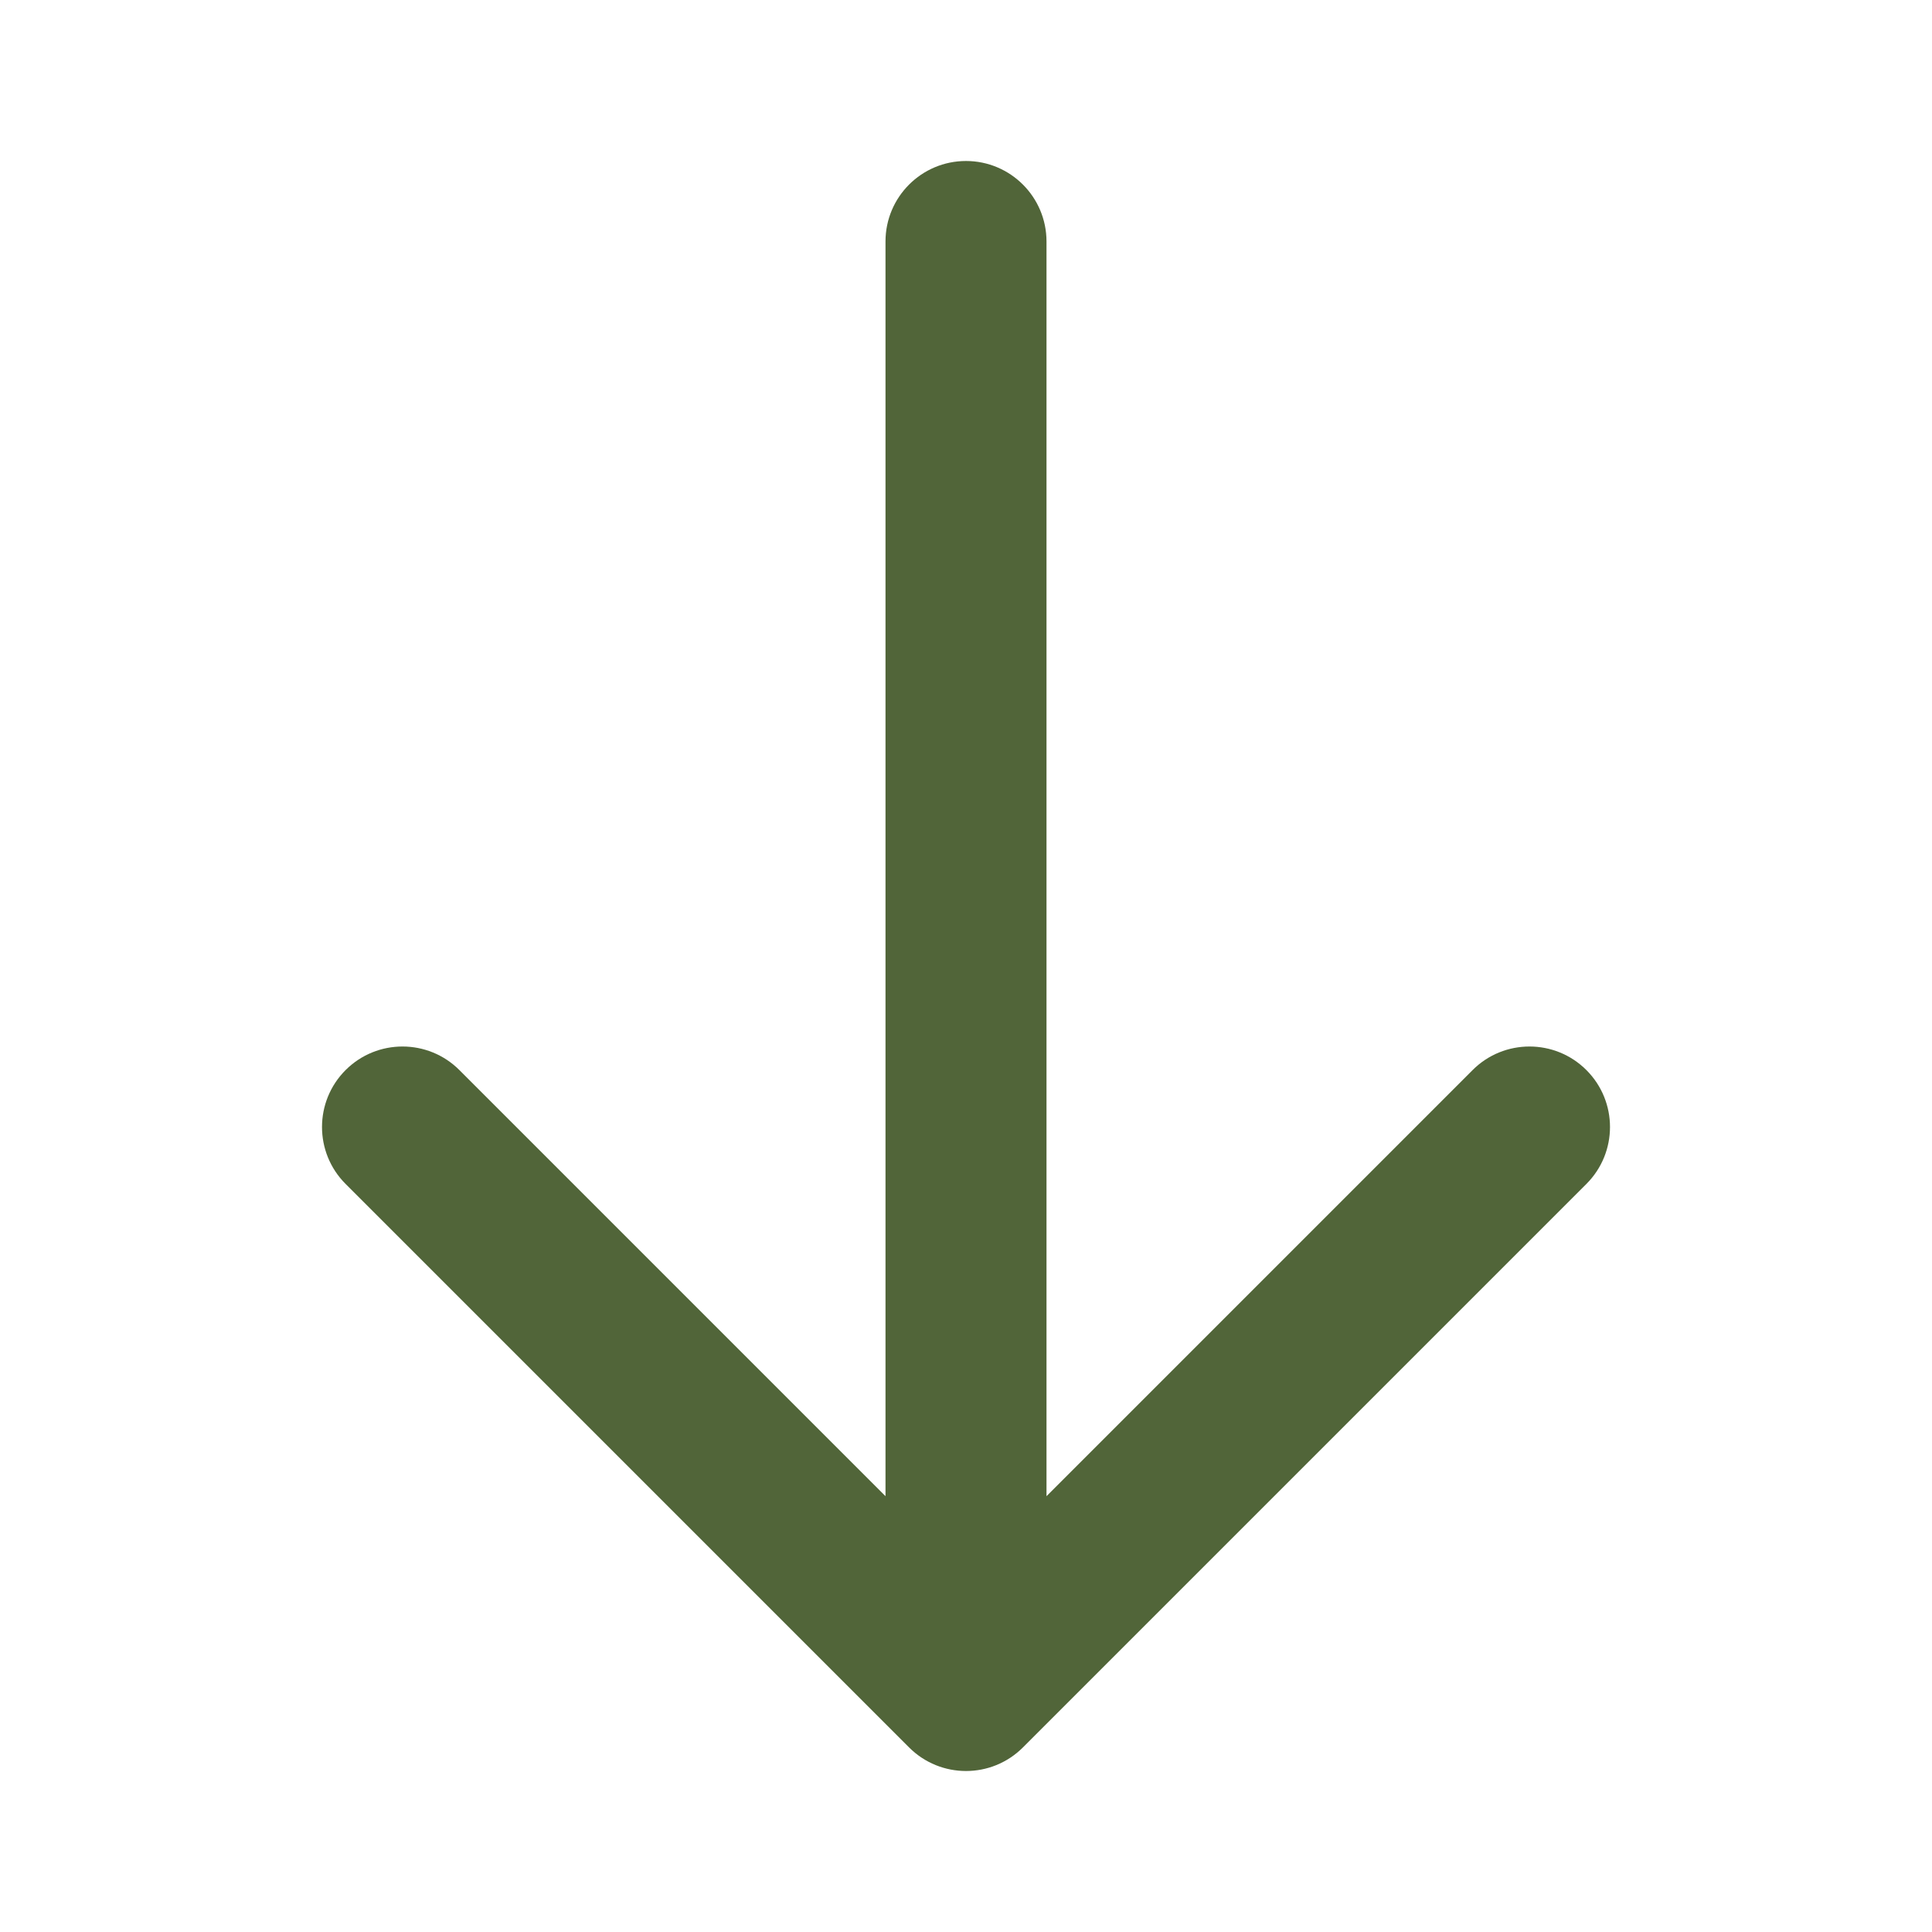 <?xml version="1.0" encoding="UTF-8" standalone="no"?> <!-- Generator: Adobe Illustrator 16.0.0, SVG Export Plug-In . SVG Version: 6.00 Build 0) --> <svg xmlns:inkscape="http://www.inkscape.org/namespaces/inkscape" xmlns:sodipodi="http://sodipodi.sourceforge.net/DTD/sodipodi-0.dtd" xmlns="http://www.w3.org/2000/svg" xmlns:svg="http://www.w3.org/2000/svg" xmlns:i="&#38;ns_ai;" id="Layer_1" x="0px" y="0px" width="96px" height="96px" viewBox="0 0 96 96" xml:space="preserve" sodipodi:docname="arrow-down_icon-icons.com_72377-2.svg" inkscape:version="1.2.2 (b0a8486, 2022-12-01)"><defs id="defs141"></defs> <switch id="switch136" style="fill:#516539;fill-opacity:1"> <g i:extraneous="self" id="g134" style="fill:#516539;fill-opacity:1"> <path d="M44,12v62.344L22.828,53.172c-1.562-1.562-4.094-1.562-5.656,0c-1.562,1.562-1.562,4.095,0,5.657l28,28 c1.562,1.562,4.095,1.562,5.656,0l28-28C79.609,58.048,80,57.024,80,56c0-1.023-0.391-2.047-1.172-2.828 c-1.562-1.562-4.095-1.562-5.656,0L52,74.344V12c0-2.208-1.791-4-4-4S44,9.791,44,12z" id="path132" style="fill:#516539;fill-opacity:1"></path> </g> </switch> </svg> 